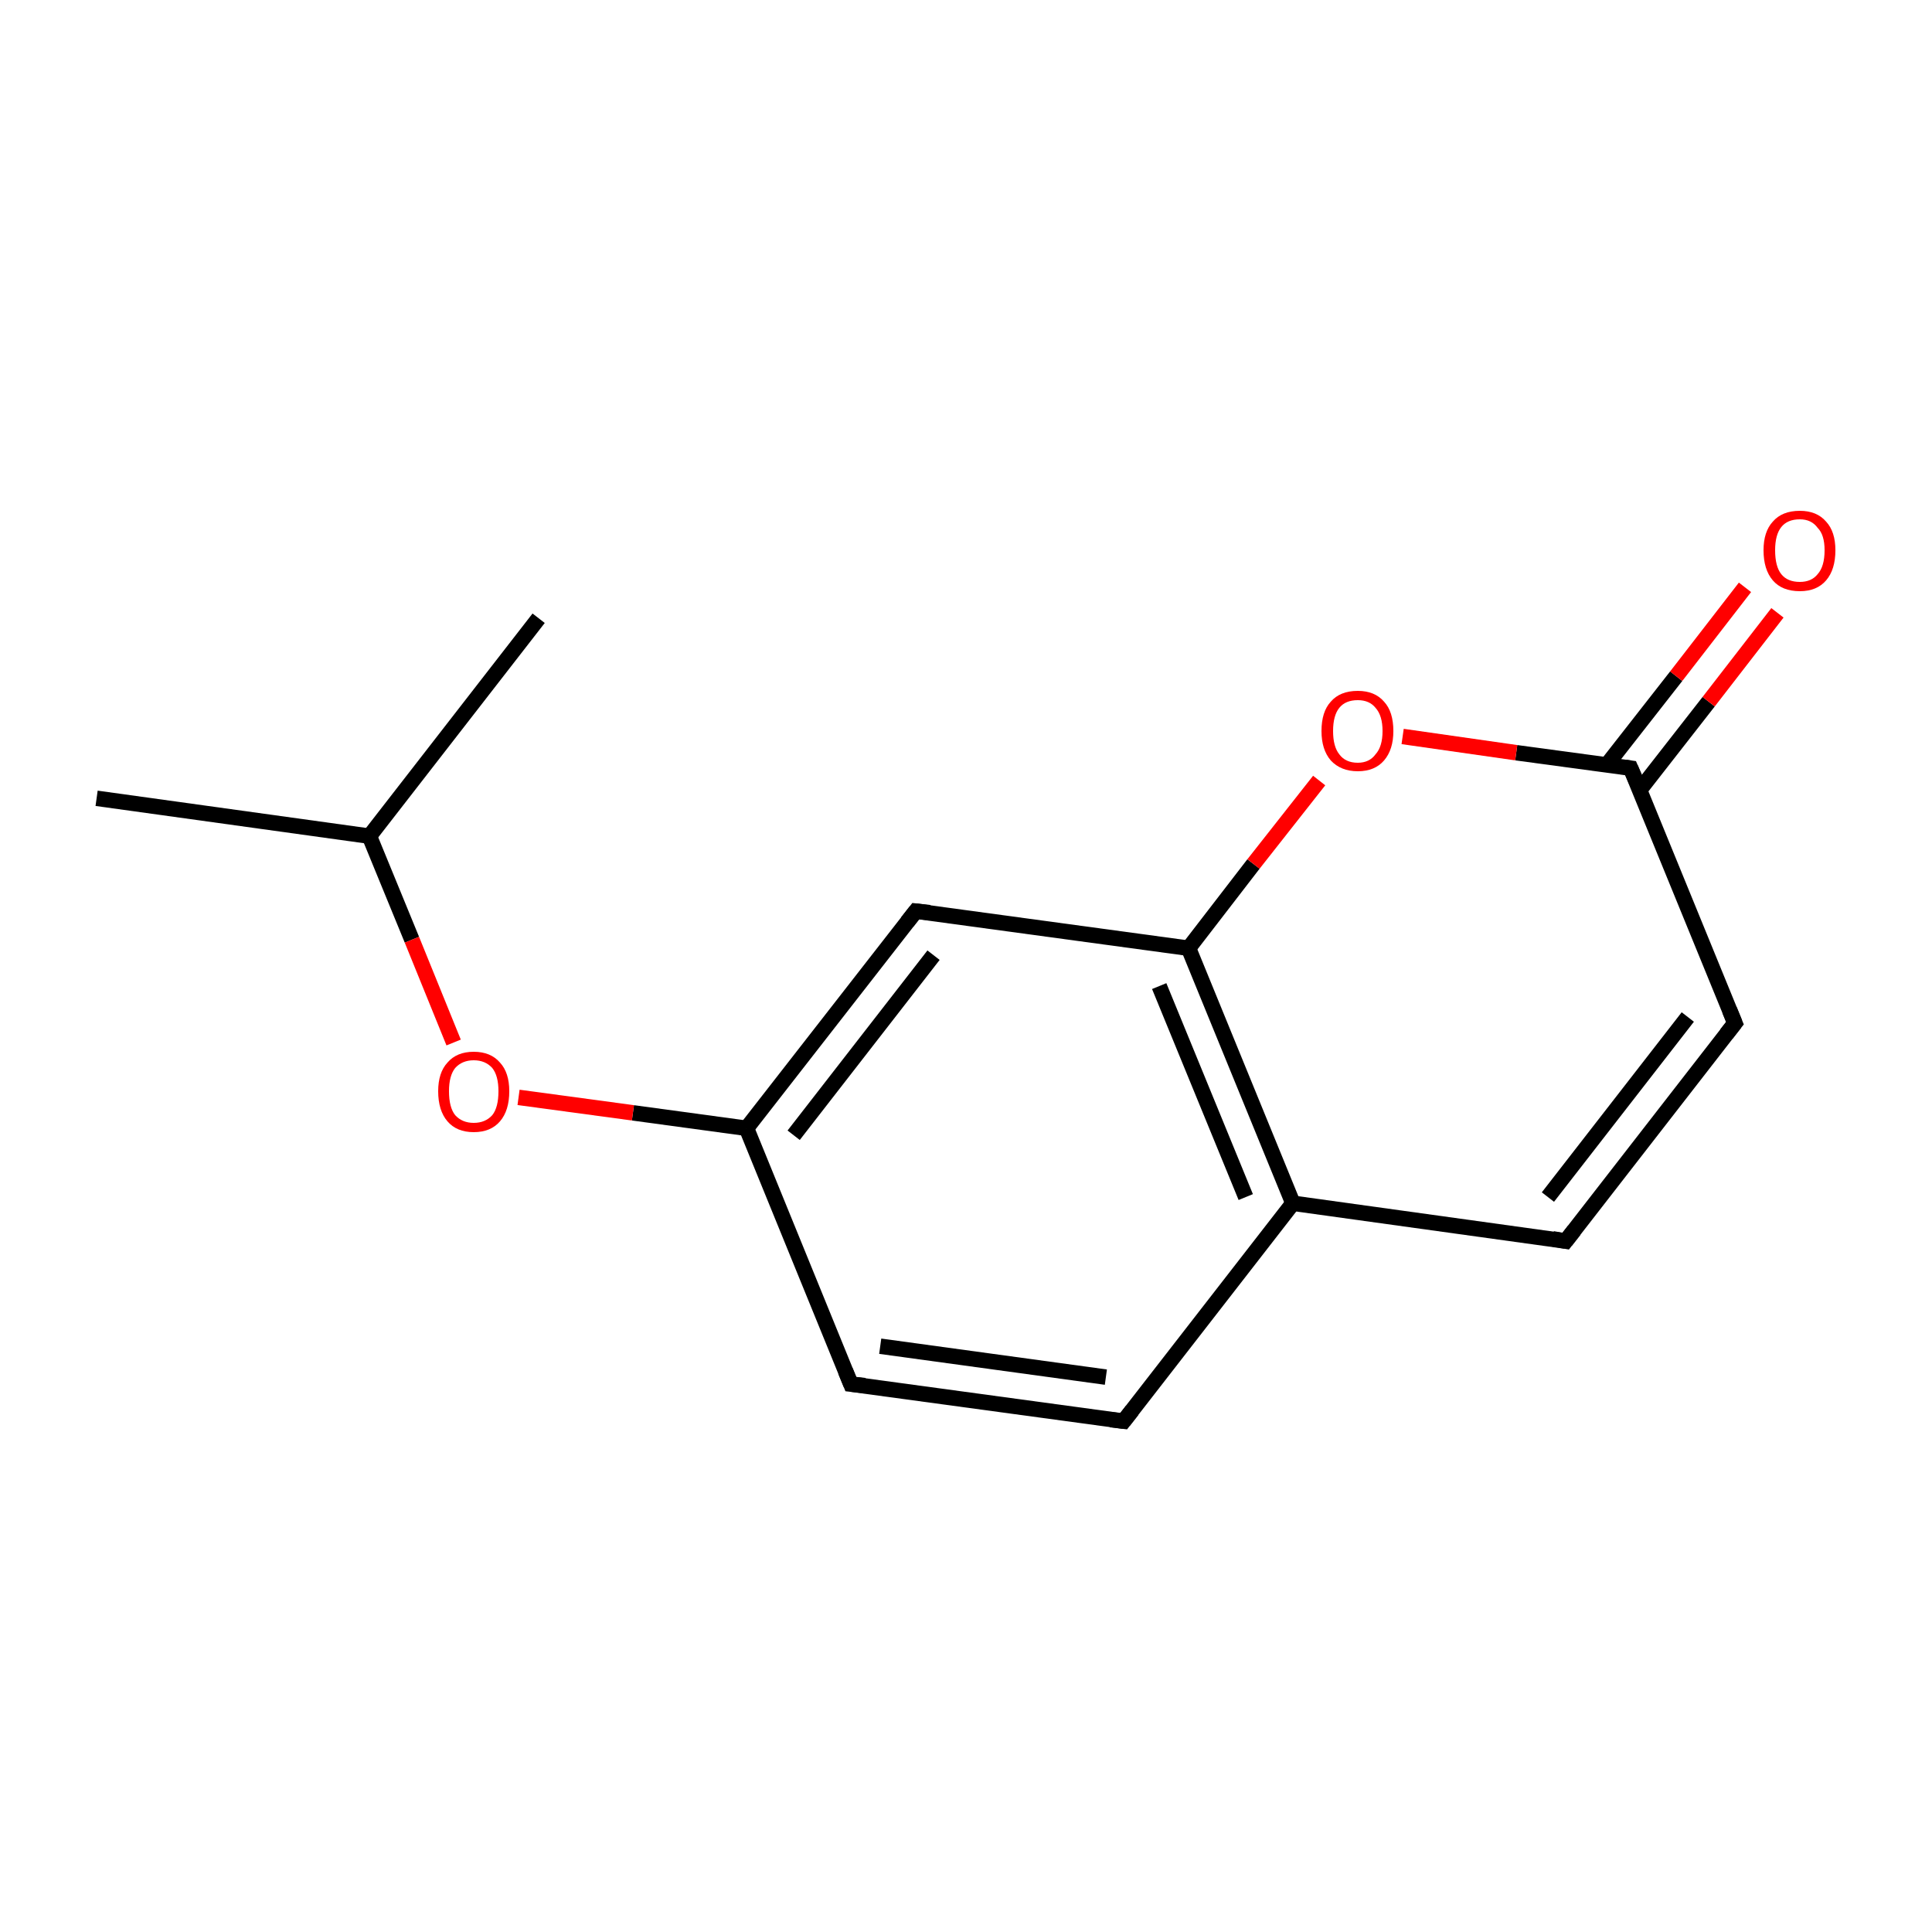 <?xml version='1.0' encoding='iso-8859-1'?>
<svg version='1.1' baseProfile='full'
              xmlns='http://www.w3.org/2000/svg'
                      xmlns:rdkit='http://www.rdkit.org/xml'
                      xmlns:xlink='http://www.w3.org/1999/xlink'
                  xml:space='preserve'
width='250px' height='250px' viewBox='0 0 250 250'>
<!-- END OF HEADER -->
<rect style='opacity:1.0;fill:#FFFFFF;stroke:none' width='250.0' height='250.0' x='0.0' y='0.0'> </rect>
<path class='bond-0 atom-0 atom-7' d='M 12.5,103.3 L 47.8,108.2' style='fill:none;fill-rule:evenodd;stroke:#000000;stroke-width:2.0px;stroke-linecap:butt;stroke-linejoin:miter;stroke-opacity:1' />
<path class='bond-1 atom-1 atom-7' d='M 69.7,80.0 L 47.8,108.2' style='fill:none;fill-rule:evenodd;stroke:#000000;stroke-width:2.0px;stroke-linecap:butt;stroke-linejoin:miter;stroke-opacity:1' />
<path class='bond-2 atom-2 atom-4' d='M 145.4,183.9 L 110.1,179.1' style='fill:none;fill-rule:evenodd;stroke:#000000;stroke-width:2.0px;stroke-linecap:butt;stroke-linejoin:miter;stroke-opacity:1' />
<path class='bond-2 atom-2 atom-4' d='M 143.1,178.2 L 113.9,174.2' style='fill:none;fill-rule:evenodd;stroke:#000000;stroke-width:2.0px;stroke-linecap:butt;stroke-linejoin:miter;stroke-opacity:1' />
<path class='bond-3 atom-2 atom-8' d='M 145.4,183.9 L 167.3,155.7' style='fill:none;fill-rule:evenodd;stroke:#000000;stroke-width:2.0px;stroke-linecap:butt;stroke-linejoin:miter;stroke-opacity:1' />
<path class='bond-4 atom-3 atom-5' d='M 202.6,160.6 L 224.5,132.4' style='fill:none;fill-rule:evenodd;stroke:#000000;stroke-width:2.0px;stroke-linecap:butt;stroke-linejoin:miter;stroke-opacity:1' />
<path class='bond-4 atom-3 atom-5' d='M 200.3,154.9 L 218.4,131.6' style='fill:none;fill-rule:evenodd;stroke:#000000;stroke-width:2.0px;stroke-linecap:butt;stroke-linejoin:miter;stroke-opacity:1' />
<path class='bond-5 atom-3 atom-8' d='M 202.6,160.6 L 167.3,155.7' style='fill:none;fill-rule:evenodd;stroke:#000000;stroke-width:2.0px;stroke-linecap:butt;stroke-linejoin:miter;stroke-opacity:1' />
<path class='bond-6 atom-4 atom-9' d='M 110.1,179.1 L 96.6,146.0' style='fill:none;fill-rule:evenodd;stroke:#000000;stroke-width:2.0px;stroke-linecap:butt;stroke-linejoin:miter;stroke-opacity:1' />
<path class='bond-7 atom-5 atom-11' d='M 224.5,132.4 L 211.0,99.4' style='fill:none;fill-rule:evenodd;stroke:#000000;stroke-width:2.0px;stroke-linecap:butt;stroke-linejoin:miter;stroke-opacity:1' />
<path class='bond-8 atom-6 atom-9' d='M 118.5,117.9 L 96.6,146.0' style='fill:none;fill-rule:evenodd;stroke:#000000;stroke-width:2.0px;stroke-linecap:butt;stroke-linejoin:miter;stroke-opacity:1' />
<path class='bond-8 atom-6 atom-9' d='M 120.8,123.6 L 102.7,146.9' style='fill:none;fill-rule:evenodd;stroke:#000000;stroke-width:2.0px;stroke-linecap:butt;stroke-linejoin:miter;stroke-opacity:1' />
<path class='bond-9 atom-6 atom-10' d='M 118.5,117.9 L 153.8,122.7' style='fill:none;fill-rule:evenodd;stroke:#000000;stroke-width:2.0px;stroke-linecap:butt;stroke-linejoin:miter;stroke-opacity:1' />
<path class='bond-10 atom-7 atom-13' d='M 47.8,108.2 L 53.3,121.6' style='fill:none;fill-rule:evenodd;stroke:#000000;stroke-width:2.0px;stroke-linecap:butt;stroke-linejoin:miter;stroke-opacity:1' />
<path class='bond-10 atom-7 atom-13' d='M 53.3,121.6 L 58.7,134.9' style='fill:none;fill-rule:evenodd;stroke:#FF0000;stroke-width:2.0px;stroke-linecap:butt;stroke-linejoin:miter;stroke-opacity:1' />
<path class='bond-11 atom-8 atom-10' d='M 167.3,155.7 L 153.8,122.7' style='fill:none;fill-rule:evenodd;stroke:#000000;stroke-width:2.0px;stroke-linecap:butt;stroke-linejoin:miter;stroke-opacity:1' />
<path class='bond-11 atom-8 atom-10' d='M 161.2,154.9 L 150.0,127.6' style='fill:none;fill-rule:evenodd;stroke:#000000;stroke-width:2.0px;stroke-linecap:butt;stroke-linejoin:miter;stroke-opacity:1' />
<path class='bond-12 atom-9 atom-13' d='M 96.6,146.0 L 81.9,144.0' style='fill:none;fill-rule:evenodd;stroke:#000000;stroke-width:2.0px;stroke-linecap:butt;stroke-linejoin:miter;stroke-opacity:1' />
<path class='bond-12 atom-9 atom-13' d='M 81.9,144.0 L 67.1,142.0' style='fill:none;fill-rule:evenodd;stroke:#FF0000;stroke-width:2.0px;stroke-linecap:butt;stroke-linejoin:miter;stroke-opacity:1' />
<path class='bond-13 atom-10 atom-14' d='M 153.8,122.7 L 162.2,111.8' style='fill:none;fill-rule:evenodd;stroke:#000000;stroke-width:2.0px;stroke-linecap:butt;stroke-linejoin:miter;stroke-opacity:1' />
<path class='bond-13 atom-10 atom-14' d='M 162.2,111.8 L 170.7,101.0' style='fill:none;fill-rule:evenodd;stroke:#FF0000;stroke-width:2.0px;stroke-linecap:butt;stroke-linejoin:miter;stroke-opacity:1' />
<path class='bond-14 atom-11 atom-12' d='M 212.2,102.2 L 221.1,90.8' style='fill:none;fill-rule:evenodd;stroke:#000000;stroke-width:2.0px;stroke-linecap:butt;stroke-linejoin:miter;stroke-opacity:1' />
<path class='bond-14 atom-11 atom-12' d='M 221.1,90.8 L 230.0,79.3' style='fill:none;fill-rule:evenodd;stroke:#FF0000;stroke-width:2.0px;stroke-linecap:butt;stroke-linejoin:miter;stroke-opacity:1' />
<path class='bond-14 atom-11 atom-12' d='M 207.9,99.0 L 216.9,87.5' style='fill:none;fill-rule:evenodd;stroke:#000000;stroke-width:2.0px;stroke-linecap:butt;stroke-linejoin:miter;stroke-opacity:1' />
<path class='bond-14 atom-11 atom-12' d='M 216.9,87.5 L 225.8,76.0' style='fill:none;fill-rule:evenodd;stroke:#FF0000;stroke-width:2.0px;stroke-linecap:butt;stroke-linejoin:miter;stroke-opacity:1' />
<path class='bond-15 atom-11 atom-14' d='M 211.0,99.4 L 196.2,97.4' style='fill:none;fill-rule:evenodd;stroke:#000000;stroke-width:2.0px;stroke-linecap:butt;stroke-linejoin:miter;stroke-opacity:1' />
<path class='bond-15 atom-11 atom-14' d='M 196.2,97.4 L 181.5,95.3' style='fill:none;fill-rule:evenodd;stroke:#FF0000;stroke-width:2.0px;stroke-linecap:butt;stroke-linejoin:miter;stroke-opacity:1' />
<path d='M 143.7,183.7 L 145.4,183.9 L 146.5,182.5' style='fill:none;stroke:#000000;stroke-width:2.0px;stroke-linecap:butt;stroke-linejoin:miter;stroke-opacity:1;' />
<path d='M 203.7,159.2 L 202.6,160.6 L 200.9,160.3' style='fill:none;stroke:#000000;stroke-width:2.0px;stroke-linecap:butt;stroke-linejoin:miter;stroke-opacity:1;' />
<path d='M 111.9,179.3 L 110.1,179.1 L 109.4,177.4' style='fill:none;stroke:#000000;stroke-width:2.0px;stroke-linecap:butt;stroke-linejoin:miter;stroke-opacity:1;' />
<path d='M 223.4,133.8 L 224.5,132.4 L 223.8,130.7' style='fill:none;stroke:#000000;stroke-width:2.0px;stroke-linecap:butt;stroke-linejoin:miter;stroke-opacity:1;' />
<path d='M 117.4,119.3 L 118.5,117.9 L 120.3,118.1' style='fill:none;stroke:#000000;stroke-width:2.0px;stroke-linecap:butt;stroke-linejoin:miter;stroke-opacity:1;' />
<path d='M 211.7,101.0 L 211.0,99.4 L 210.3,99.3' style='fill:none;stroke:#000000;stroke-width:2.0px;stroke-linecap:butt;stroke-linejoin:miter;stroke-opacity:1;' />
<path class='atom-12' d='M 228.2 71.2
Q 228.2 68.8, 229.4 67.5
Q 230.6 66.1, 232.9 66.1
Q 235.1 66.1, 236.3 67.5
Q 237.5 68.8, 237.5 71.2
Q 237.5 73.7, 236.3 75.1
Q 235.1 76.5, 232.9 76.5
Q 230.6 76.5, 229.4 75.1
Q 228.2 73.7, 228.2 71.2
M 232.9 75.3
Q 234.4 75.3, 235.2 74.3
Q 236.1 73.3, 236.1 71.2
Q 236.1 69.2, 235.2 68.3
Q 234.4 67.2, 232.9 67.2
Q 231.3 67.2, 230.5 68.2
Q 229.7 69.2, 229.7 71.2
Q 229.7 73.3, 230.5 74.3
Q 231.3 75.3, 232.9 75.3
' fill='#FF0000'/>
<path class='atom-13' d='M 56.7 141.2
Q 56.7 138.8, 57.9 137.5
Q 59.1 136.1, 61.3 136.1
Q 63.5 136.1, 64.7 137.5
Q 65.9 138.8, 65.9 141.2
Q 65.9 143.7, 64.7 145.1
Q 63.5 146.5, 61.3 146.5
Q 59.1 146.5, 57.9 145.1
Q 56.7 143.7, 56.7 141.2
M 61.3 145.3
Q 62.8 145.3, 63.7 144.3
Q 64.5 143.3, 64.5 141.2
Q 64.5 139.2, 63.7 138.2
Q 62.8 137.2, 61.3 137.2
Q 59.8 137.2, 58.9 138.2
Q 58.1 139.2, 58.1 141.2
Q 58.1 143.3, 58.9 144.3
Q 59.8 145.3, 61.3 145.3
' fill='#FF0000'/>
<path class='atom-14' d='M 171.0 94.6
Q 171.0 92.1, 172.2 90.8
Q 173.4 89.4, 175.7 89.4
Q 177.9 89.4, 179.1 90.8
Q 180.3 92.1, 180.3 94.6
Q 180.3 97.0, 179.1 98.4
Q 177.9 99.8, 175.7 99.8
Q 173.5 99.8, 172.2 98.4
Q 171.0 97.0, 171.0 94.6
M 175.7 98.7
Q 177.2 98.7, 178.0 97.6
Q 178.9 96.6, 178.9 94.6
Q 178.9 92.6, 178.0 91.6
Q 177.2 90.6, 175.7 90.6
Q 174.1 90.6, 173.3 91.6
Q 172.5 92.6, 172.5 94.6
Q 172.5 96.6, 173.3 97.6
Q 174.1 98.7, 175.7 98.7
' fill='#FF0000'/>
</svg>
